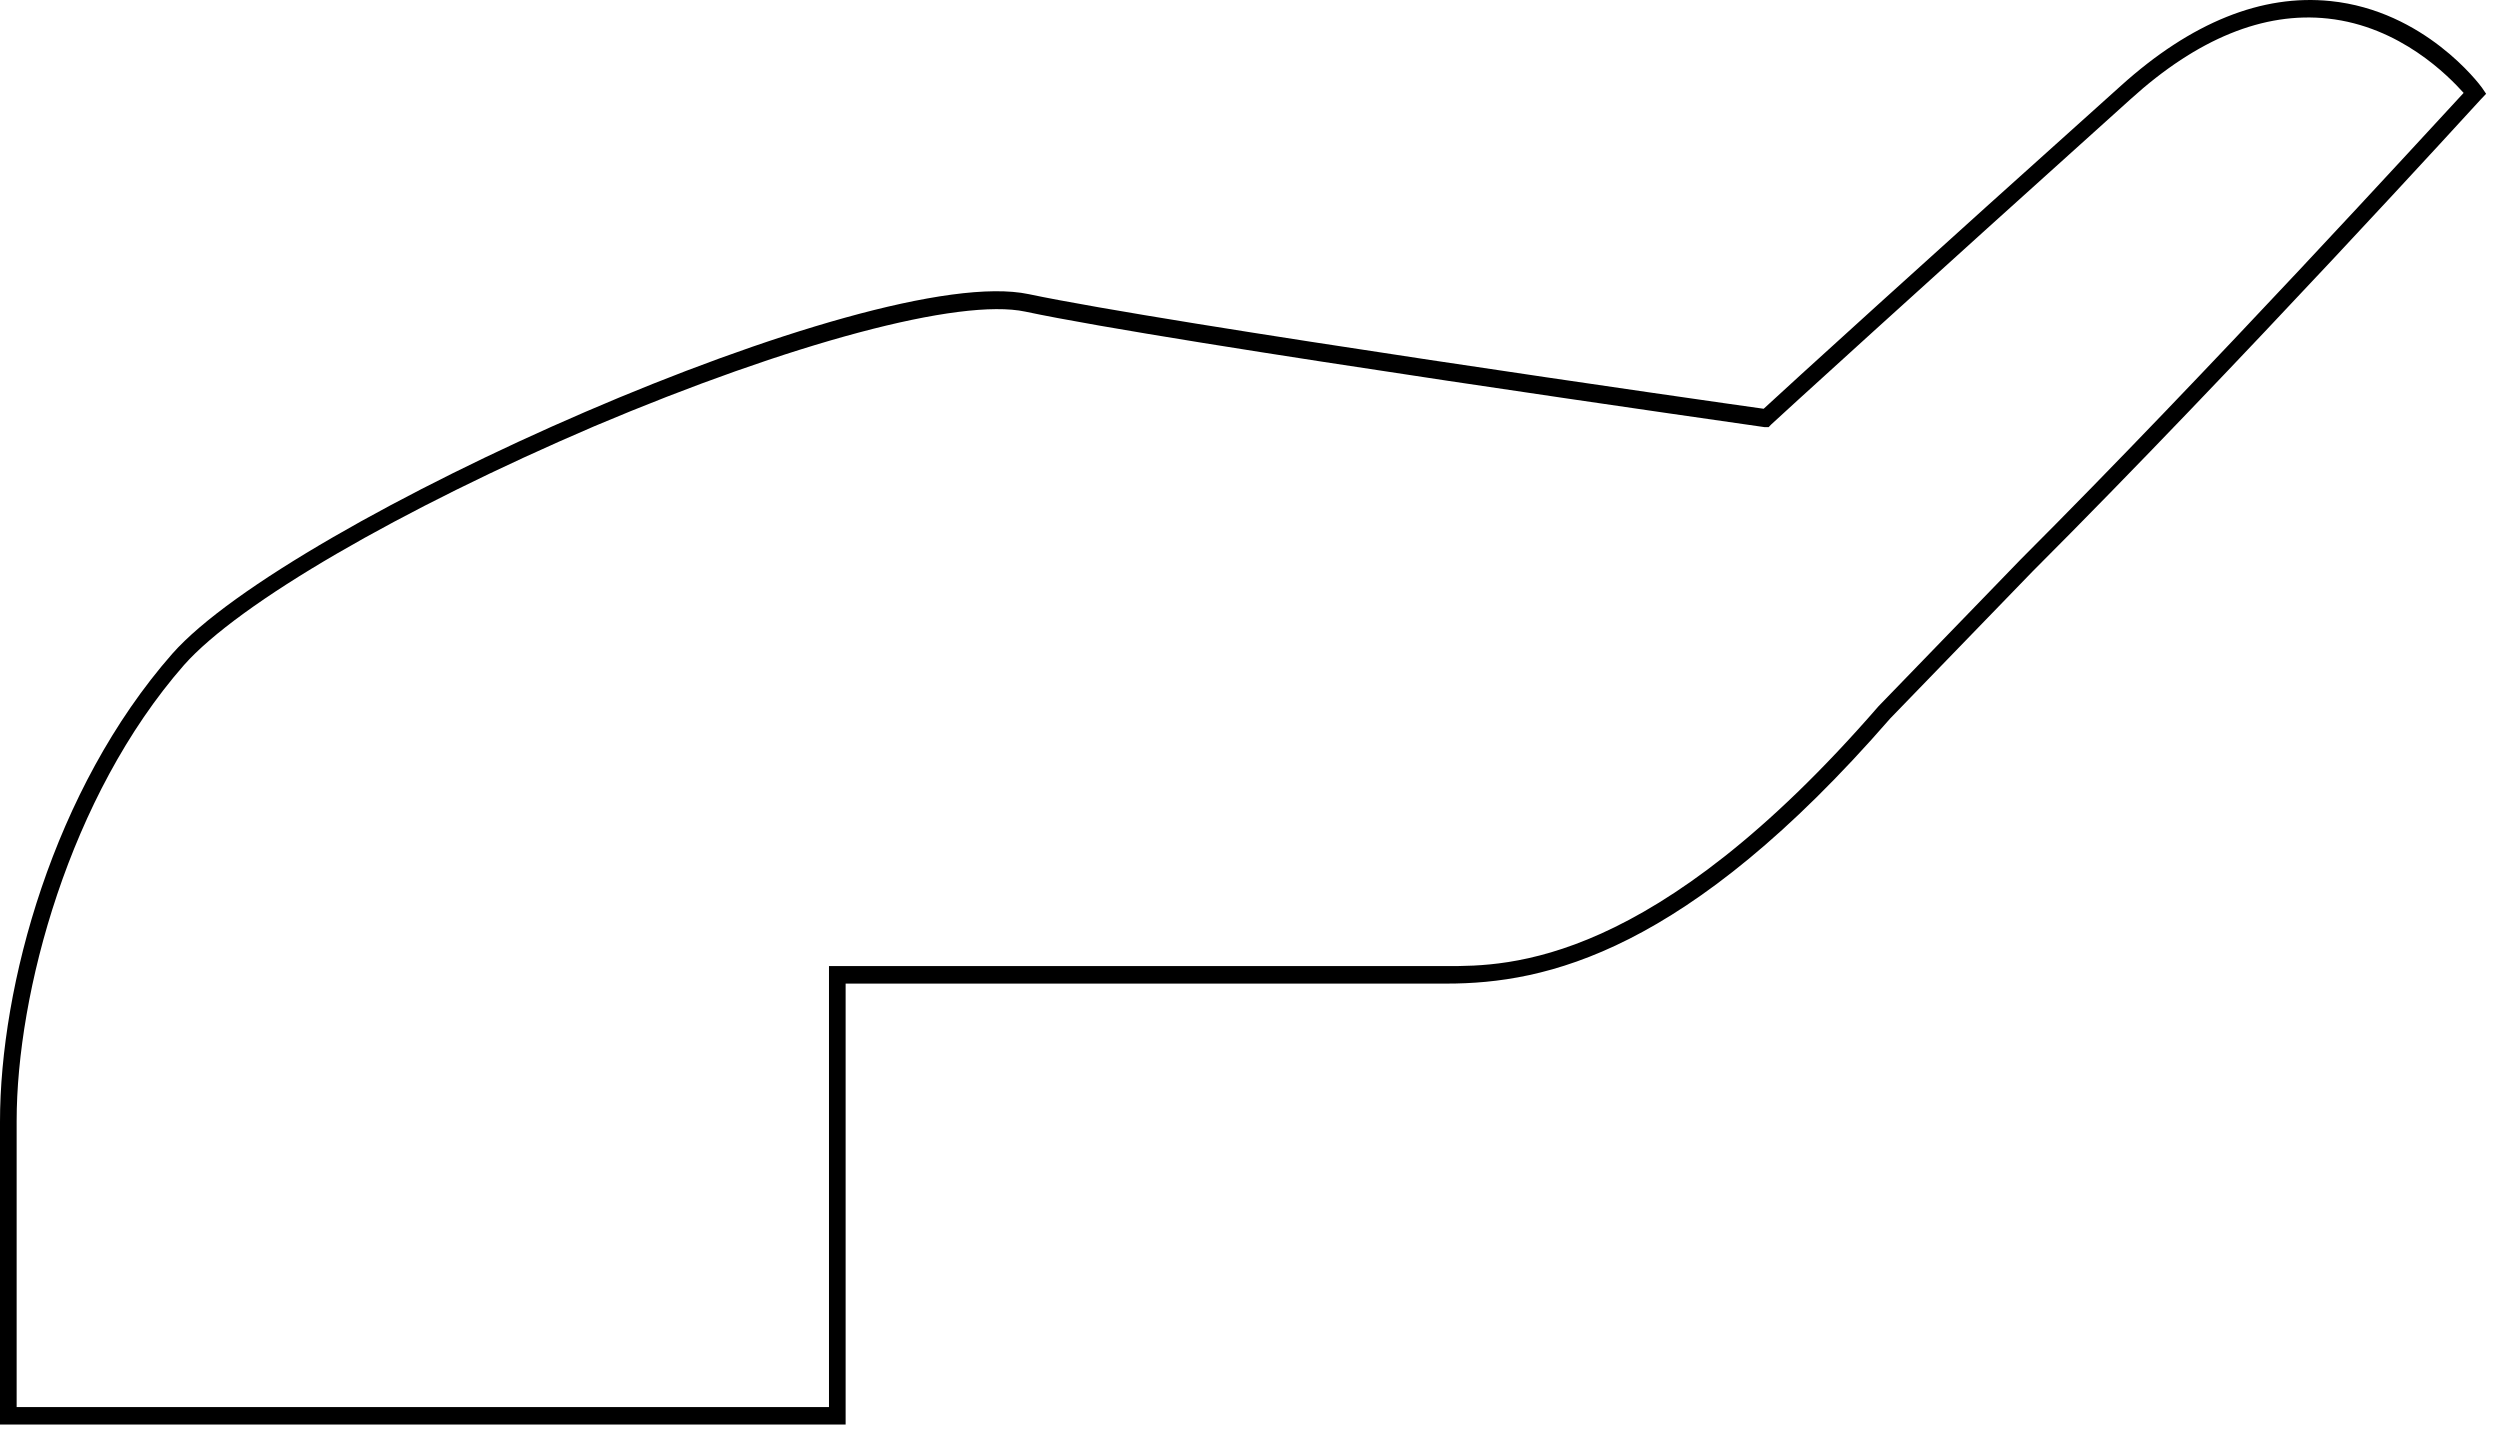 <?xml version="1.0" encoding="utf-8"?>
<svg xmlns="http://www.w3.org/2000/svg" fill="none" height="100%" overflow="visible" preserveAspectRatio="none" style="display: block;" viewBox="0 0 123 71" width="100%">
<path d="M41.605 70.088H0V55.194C0 48.522 2.621 38.836 8.477 32.164C14.21 25.664 42.874 12.836 50.614 14.472C57.575 15.936 84.275 19.767 86.772 20.111C87.837 19.121 94.881 12.707 104.34 4.227C107.821 1.085 111.301 -0.293 114.659 0.052C119.287 0.525 121.989 4.141 122.112 4.313L122.317 4.615L122.071 4.873C121.948 5.002 110.155 17.959 99.999 28.118L92.997 35.35C82.964 46.886 76.044 48.393 71.171 48.393H41.605V70.088ZM0.819 69.227H40.786V47.532H71.171C74.201 47.532 81.326 47.532 92.424 34.747L99.426 27.515C108.722 18.217 119.409 6.509 121.211 4.571C120.474 3.754 118.099 1.3 114.536 0.913C111.383 0.568 108.107 1.903 104.831 4.873C94.635 14.042 87.223 20.8 87.141 20.886L87.018 21.015H86.814C86.527 20.972 57.739 16.883 50.45 15.333C47.215 14.644 38.902 16.883 29.238 20.972C19.697 25.061 11.753 29.668 9.05 32.724C3.399 39.181 0.819 48.866 0.819 55.151V69.227Z" fill="black" id="Vector"/>
</svg>